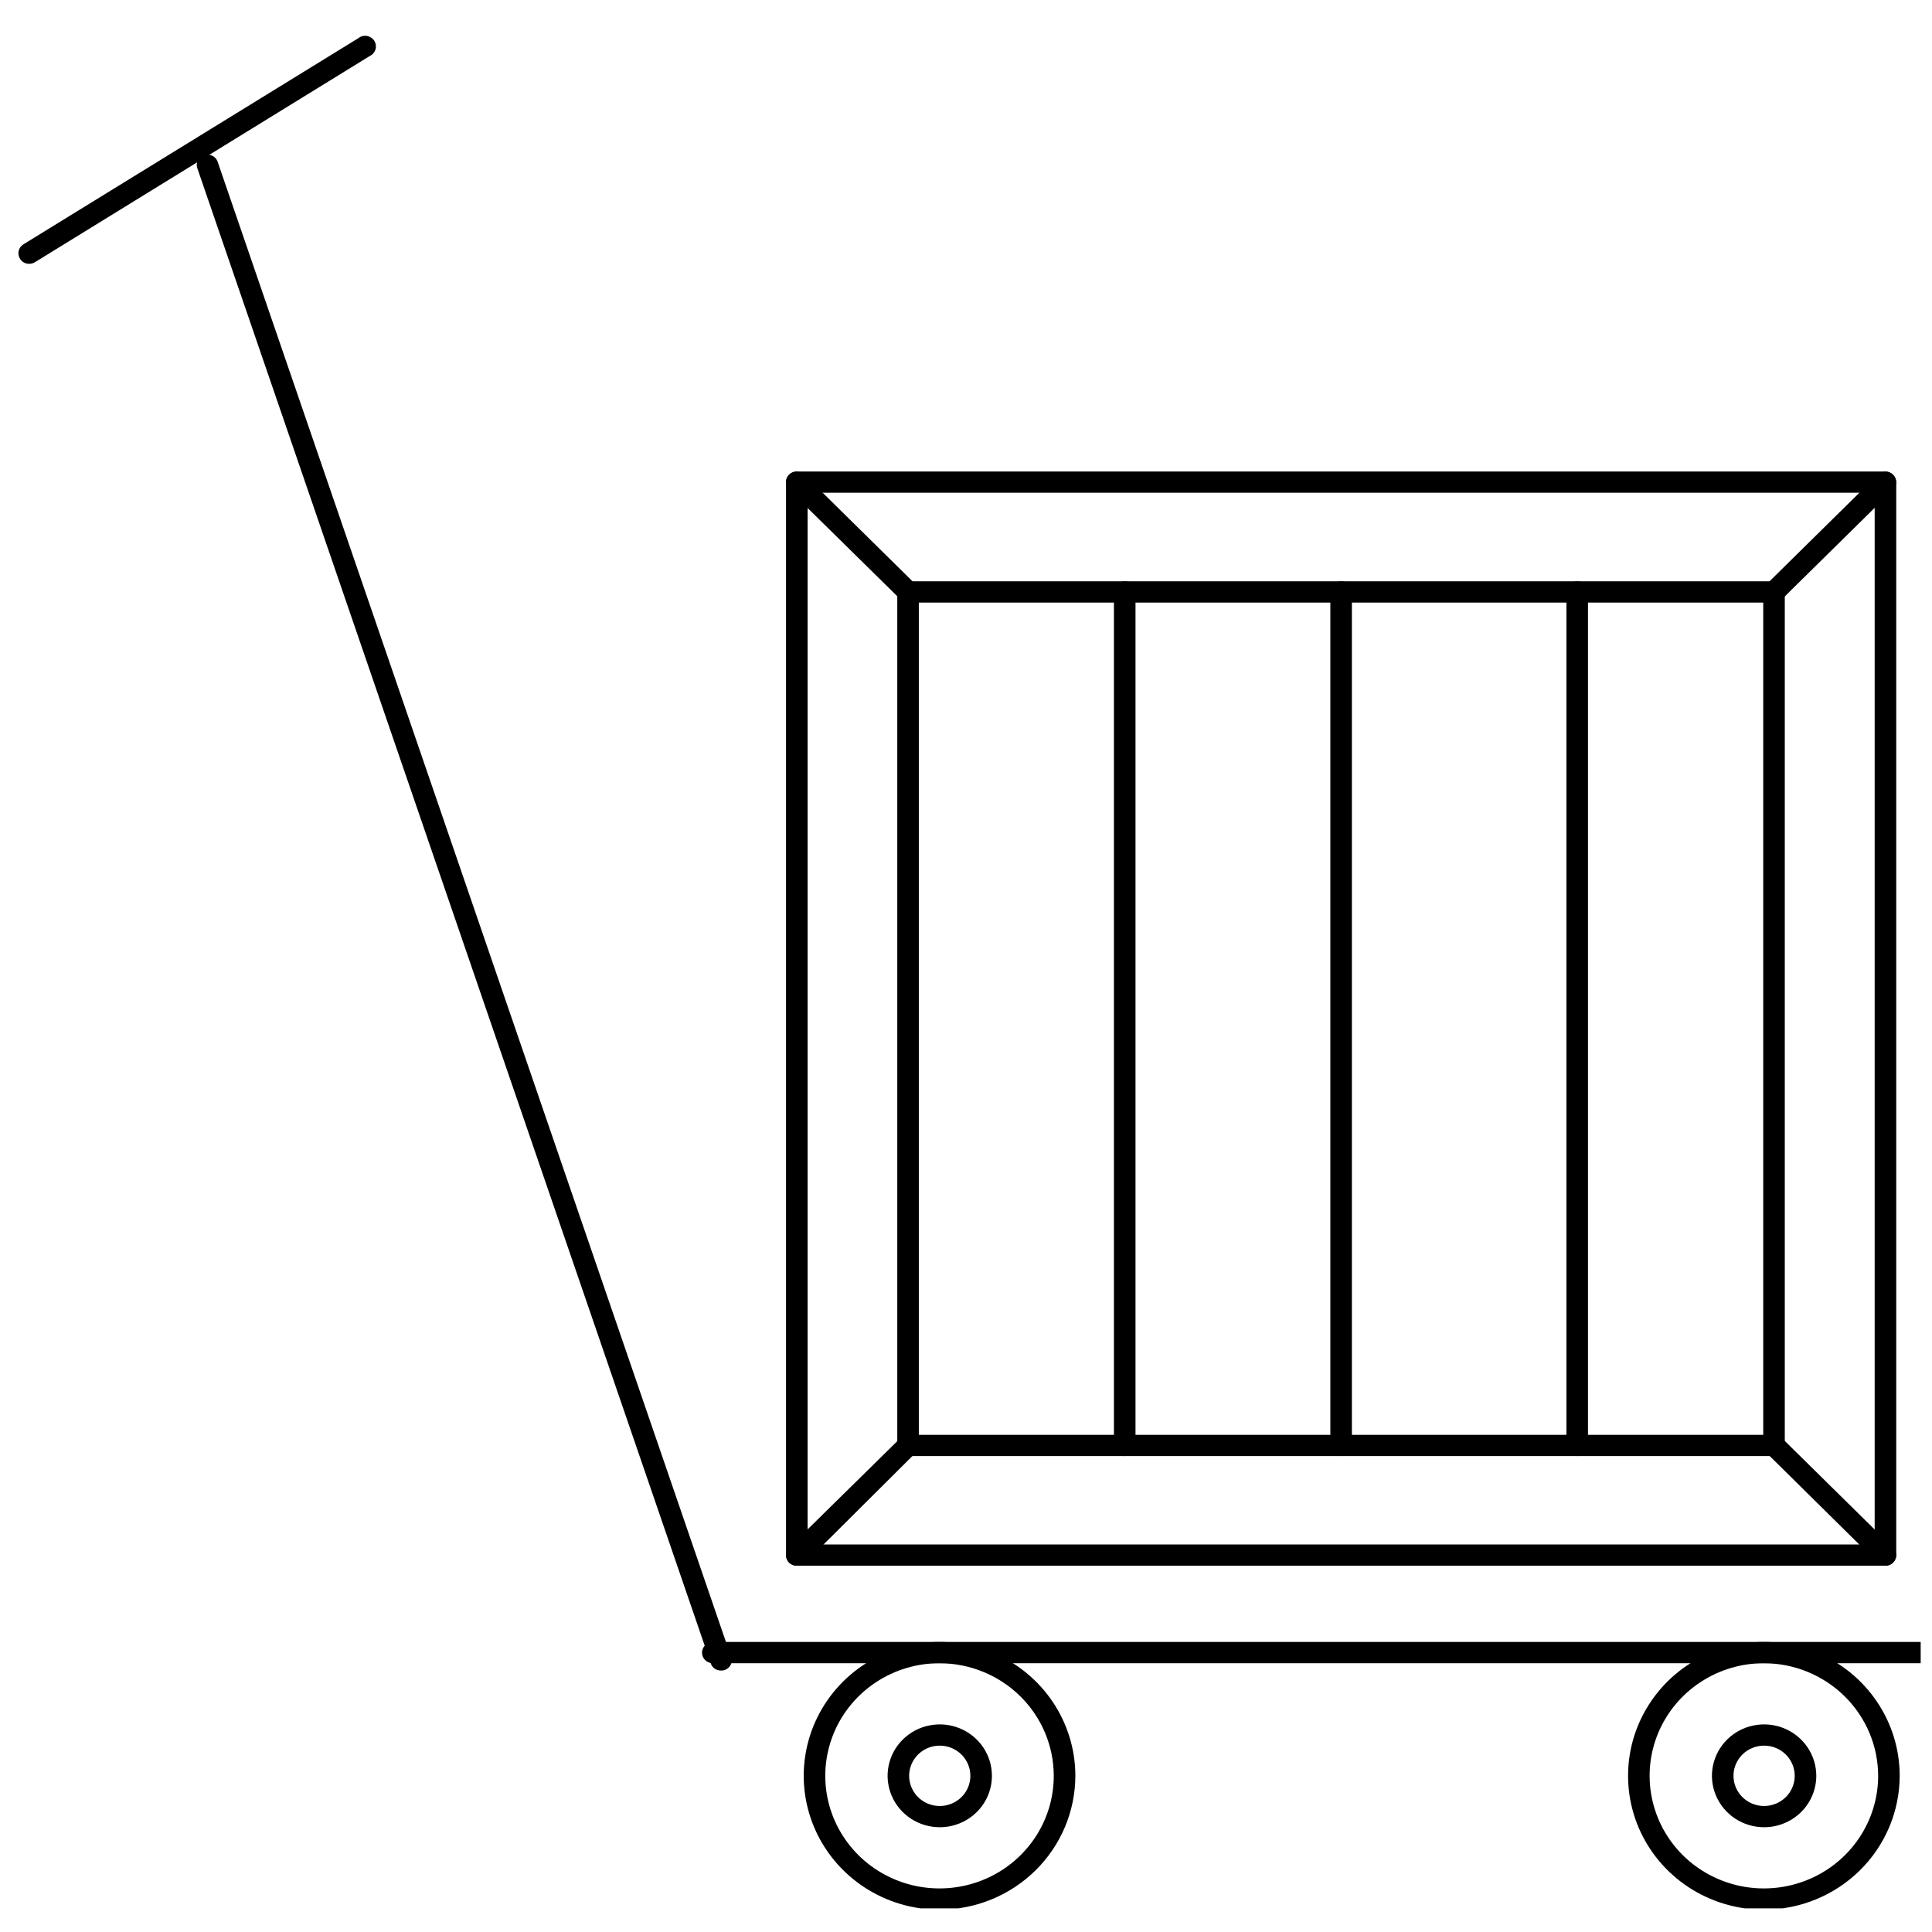 <?xml version="1.0" encoding="UTF-8"?> <svg xmlns="http://www.w3.org/2000/svg" width="65" height="65" viewBox="0 0 65 65" fill="none"> <g clip-path="url(#clip0_98_577)"> <path d="M0.982 8.875C0.921 8.876 0.861 8.862 0.807 8.833C0.754 8.804 0.709 8.762 0.677 8.711C0.651 8.671 0.633 8.627 0.625 8.58C0.616 8.533 0.617 8.486 0.628 8.44C0.639 8.393 0.659 8.35 0.688 8.312C0.716 8.274 0.752 8.241 0.793 8.217L12.057 1.284C12.096 1.252 12.143 1.229 12.192 1.216C12.242 1.203 12.293 1.201 12.344 1.209C12.394 1.217 12.442 1.236 12.485 1.264C12.528 1.292 12.564 1.328 12.591 1.371C12.618 1.414 12.636 1.462 12.643 1.511C12.651 1.561 12.647 1.612 12.633 1.661C12.619 1.709 12.594 1.754 12.561 1.793C12.528 1.831 12.487 1.862 12.441 1.884L1.17 8.825C1.114 8.859 1.048 8.876 0.982 8.875Z" fill="black"></path> <path d="M24.255 56.203C24.18 56.204 24.106 56.182 24.045 56.14C23.984 56.098 23.939 56.039 23.916 55.971L6.637 5.654C6.607 5.568 6.615 5.474 6.658 5.393C6.701 5.312 6.777 5.251 6.868 5.223C6.913 5.208 6.96 5.202 7.008 5.205C7.055 5.208 7.102 5.22 7.144 5.241C7.186 5.261 7.224 5.29 7.255 5.324C7.285 5.359 7.308 5.399 7.322 5.442L24.601 55.758C24.631 55.845 24.623 55.939 24.58 56.02C24.537 56.1 24.461 56.162 24.37 56.19C24.333 56.202 24.294 56.206 24.255 56.203Z" fill="black"></path> <path d="M66.256 55.957H23.981C23.884 55.957 23.792 55.919 23.724 55.852C23.656 55.785 23.618 55.694 23.618 55.599C23.62 55.505 23.659 55.415 23.726 55.349C23.794 55.282 23.885 55.244 23.981 55.242H66.256C66.353 55.242 66.445 55.28 66.513 55.347C66.581 55.414 66.619 55.505 66.619 55.599C66.619 55.694 66.581 55.785 66.513 55.852C66.445 55.919 66.353 55.957 66.256 55.957Z" fill="black"></path> <path d="M31.617 64.249C30.713 64.25 29.829 63.987 29.076 63.493C28.324 62.999 27.737 62.296 27.39 61.474C27.043 60.651 26.952 59.745 27.127 58.871C27.303 57.997 27.737 57.194 28.376 56.563C29.015 55.933 29.829 55.503 30.715 55.329C31.602 55.155 32.521 55.243 33.356 55.584C34.192 55.925 34.906 56.502 35.408 57.243C35.91 57.983 36.179 58.854 36.179 59.745C36.177 60.938 35.696 62.081 34.841 62.925C33.986 63.769 32.827 64.245 31.617 64.249ZM31.617 55.957C30.856 55.955 30.112 56.176 29.479 56.592C28.846 57.007 28.352 57.598 28.06 58.291C27.768 58.983 27.691 59.745 27.838 60.48C27.986 61.215 28.352 61.891 28.889 62.422C29.426 62.952 30.111 63.314 30.857 63.461C31.603 63.607 32.376 63.533 33.079 63.246C33.782 62.96 34.382 62.474 34.805 61.851C35.228 61.228 35.453 60.495 35.453 59.745C35.451 58.742 35.047 57.781 34.328 57.071C33.609 56.361 32.634 55.961 31.617 55.957Z" fill="black"></path> <path d="M31.617 61.475C31.27 61.475 30.931 61.374 30.642 61.184C30.353 60.993 30.128 60.723 29.996 60.407C29.863 60.091 29.828 59.743 29.896 59.408C29.963 59.072 30.131 58.764 30.376 58.522C30.622 58.28 30.934 58.115 31.275 58.049C31.615 57.982 31.968 58.016 32.289 58.147C32.609 58.278 32.884 58.5 33.077 58.784C33.269 59.069 33.372 59.403 33.372 59.745C33.372 59.972 33.327 60.197 33.239 60.407C33.151 60.617 33.021 60.808 32.858 60.968C32.695 61.129 32.502 61.257 32.289 61.343C32.076 61.43 31.848 61.475 31.617 61.475ZM31.617 58.73C31.413 58.73 31.214 58.79 31.045 58.901C30.876 59.013 30.744 59.171 30.666 59.357C30.588 59.542 30.567 59.746 30.607 59.943C30.647 60.14 30.745 60.321 30.889 60.463C31.033 60.605 31.216 60.702 31.416 60.741C31.616 60.78 31.823 60.76 32.011 60.683C32.199 60.606 32.36 60.476 32.474 60.309C32.587 60.142 32.647 59.946 32.647 59.745C32.647 59.476 32.538 59.218 32.345 59.028C32.152 58.837 31.89 58.73 31.617 58.73Z" fill="black"></path> <path d="M59.351 64.249C58.447 64.25 57.563 63.987 56.81 63.493C56.058 62.999 55.471 62.296 55.124 61.474C54.778 60.651 54.686 59.745 54.861 58.871C55.037 57.997 55.472 57.194 56.11 56.563C56.749 55.933 57.563 55.503 58.45 55.329C59.336 55.155 60.255 55.243 61.091 55.584C61.926 55.925 62.64 56.502 63.142 57.243C63.645 57.983 63.913 58.854 63.913 59.745C63.911 60.938 63.43 62.081 62.575 62.925C61.72 63.769 60.561 64.245 59.351 64.249ZM59.351 55.957C58.59 55.955 57.847 56.176 57.214 56.592C56.58 57.007 56.087 57.598 55.794 58.291C55.502 58.983 55.425 59.745 55.573 60.48C55.72 61.215 56.086 61.891 56.623 62.422C57.16 62.952 57.845 63.314 58.591 63.461C59.337 63.607 60.11 63.533 60.813 63.246C61.516 62.96 62.117 62.474 62.539 61.851C62.962 61.228 63.188 60.495 63.188 59.745C63.186 58.742 62.781 57.781 62.062 57.071C61.343 56.361 60.369 55.961 59.351 55.957Z" fill="black"></path> <path d="M59.352 61.475C59.004 61.475 58.665 61.374 58.376 61.184C58.088 60.993 57.863 60.723 57.73 60.407C57.597 60.091 57.562 59.743 57.63 59.408C57.698 59.072 57.865 58.764 58.11 58.522C58.356 58.28 58.669 58.115 59.009 58.049C59.349 57.982 59.702 58.016 60.023 58.147C60.344 58.278 60.618 58.5 60.811 58.784C61.004 59.069 61.107 59.403 61.107 59.745C61.107 60.204 60.922 60.644 60.593 60.968C60.263 61.293 59.817 61.475 59.352 61.475ZM59.352 58.73C59.148 58.73 58.949 58.79 58.779 58.901C58.61 59.013 58.478 59.171 58.4 59.357C58.322 59.542 58.302 59.746 58.341 59.943C58.381 60.14 58.479 60.321 58.623 60.463C58.767 60.605 58.951 60.702 59.151 60.741C59.35 60.78 59.557 60.76 59.746 60.683C59.934 60.606 60.095 60.476 60.208 60.309C60.321 60.142 60.381 59.946 60.381 59.745C60.381 59.476 60.273 59.218 60.08 59.028C59.887 58.837 59.625 58.73 59.352 58.73Z" fill="black"></path> <path d="M63.434 52.676H26.808C26.712 52.676 26.619 52.638 26.552 52.571C26.483 52.504 26.445 52.413 26.445 52.319V16.22C26.445 16.125 26.483 16.035 26.552 15.967C26.619 15.9 26.712 15.863 26.808 15.863H63.434C63.529 15.865 63.621 15.903 63.688 15.97C63.756 16.036 63.795 16.126 63.797 16.22V52.319C63.797 52.413 63.758 52.504 63.69 52.571C63.622 52.638 63.53 52.676 63.434 52.676ZM27.171 51.961H63.071V16.578H27.171V51.961Z" fill="black"></path> <path d="M59.684 48.987H30.55C30.454 48.987 30.362 48.95 30.294 48.883C30.226 48.816 30.188 48.725 30.188 48.63V19.916C30.188 19.821 30.226 19.73 30.294 19.663C30.362 19.596 30.454 19.558 30.55 19.558H59.684C59.781 19.558 59.873 19.596 59.941 19.663C60.009 19.73 60.047 19.821 60.047 19.916V48.63C60.047 48.725 60.009 48.816 59.941 48.883C59.873 48.95 59.781 48.987 59.684 48.987ZM30.913 48.273H59.322V20.273H30.913V48.273Z" fill="black"></path> <path d="M59.684 20.273C59.589 20.272 59.497 20.233 59.43 20.166C59.396 20.133 59.369 20.093 59.351 20.05C59.333 20.006 59.323 19.959 59.323 19.912C59.323 19.865 59.333 19.818 59.351 19.775C59.369 19.731 59.396 19.692 59.43 19.659L63.173 15.97C63.207 15.937 63.247 15.91 63.291 15.892C63.335 15.874 63.382 15.865 63.43 15.865C63.478 15.865 63.525 15.874 63.57 15.892C63.614 15.91 63.654 15.937 63.688 15.97C63.721 16.003 63.748 16.043 63.767 16.087C63.785 16.13 63.794 16.177 63.794 16.224C63.794 16.271 63.785 16.318 63.767 16.361C63.748 16.405 63.721 16.444 63.688 16.478L59.945 20.166C59.876 20.235 59.782 20.273 59.684 20.273Z" fill="black"></path> <path d="M30.55 20.273C30.503 20.273 30.456 20.263 30.412 20.245C30.369 20.227 30.329 20.2 30.296 20.166L26.547 16.477C26.48 16.41 26.442 16.319 26.442 16.224C26.442 16.129 26.48 16.038 26.547 15.97C26.581 15.937 26.621 15.91 26.665 15.892C26.709 15.874 26.756 15.864 26.804 15.864C26.852 15.864 26.899 15.874 26.944 15.892C26.988 15.91 27.028 15.937 27.062 15.97L30.804 19.659C30.838 19.692 30.865 19.731 30.884 19.775C30.902 19.818 30.911 19.865 30.911 19.912C30.911 19.959 30.902 20.006 30.884 20.05C30.865 20.093 30.838 20.133 30.804 20.166C30.772 20.2 30.732 20.228 30.689 20.246C30.645 20.265 30.598 20.274 30.55 20.273Z" fill="black"></path> <path d="M26.808 52.676C26.76 52.677 26.712 52.669 26.667 52.651C26.622 52.634 26.581 52.609 26.547 52.576C26.48 52.508 26.442 52.417 26.442 52.322C26.442 52.227 26.48 52.136 26.547 52.068L30.296 48.38C30.364 48.313 30.455 48.276 30.55 48.276C30.645 48.276 30.737 48.313 30.804 48.38C30.871 48.446 30.909 48.536 30.909 48.63C30.909 48.724 30.871 48.814 30.804 48.88L27.091 52.576C27.054 52.612 27.009 52.639 26.961 52.657C26.912 52.674 26.86 52.68 26.808 52.676Z" fill="black"></path> <path d="M63.435 52.676C63.387 52.677 63.339 52.669 63.294 52.651C63.249 52.634 63.209 52.609 63.174 52.576L59.432 48.88C59.397 48.848 59.369 48.809 59.35 48.766C59.331 48.723 59.322 48.677 59.322 48.63C59.322 48.583 59.331 48.537 59.35 48.494C59.369 48.45 59.397 48.412 59.432 48.38C59.465 48.346 59.505 48.32 59.55 48.301C59.594 48.283 59.641 48.274 59.689 48.274C59.737 48.274 59.784 48.283 59.829 48.301C59.873 48.32 59.913 48.346 59.947 48.38L63.689 52.068C63.723 52.101 63.75 52.141 63.768 52.184C63.787 52.228 63.796 52.275 63.796 52.322C63.796 52.369 63.787 52.416 63.768 52.459C63.75 52.503 63.723 52.542 63.689 52.576C63.656 52.609 63.616 52.635 63.573 52.652C63.529 52.669 63.482 52.677 63.435 52.676Z" fill="black"></path> <path d="M45.121 48.987C45.025 48.987 44.932 48.95 44.864 48.883C44.796 48.816 44.758 48.725 44.758 48.63V19.916C44.758 19.821 44.796 19.73 44.864 19.663C44.932 19.596 45.025 19.558 45.121 19.558C45.217 19.558 45.309 19.596 45.377 19.663C45.445 19.73 45.483 19.821 45.483 19.916V48.63C45.483 48.725 45.445 48.816 45.377 48.883C45.309 48.95 45.217 48.987 45.121 48.987Z" fill="black"></path> <path d="M37.84 48.987C37.744 48.987 37.651 48.95 37.584 48.883C37.516 48.816 37.477 48.725 37.477 48.63V19.916C37.477 19.821 37.516 19.73 37.584 19.663C37.651 19.596 37.744 19.558 37.84 19.558C37.936 19.558 38.028 19.596 38.096 19.663C38.164 19.73 38.203 19.821 38.203 19.916V48.63C38.203 48.725 38.164 48.816 38.096 48.883C38.028 48.95 37.936 48.987 37.84 48.987Z" fill="black"></path> <path d="M53.063 48.987C52.967 48.987 52.875 48.95 52.807 48.883C52.739 48.816 52.701 48.725 52.701 48.63V19.916C52.701 19.821 52.739 19.73 52.807 19.663C52.875 19.596 52.967 19.558 53.063 19.558C53.16 19.558 53.252 19.596 53.32 19.663C53.388 19.73 53.426 19.821 53.426 19.916V48.63C53.426 48.725 53.388 48.816 53.32 48.883C53.252 48.95 53.16 48.987 53.063 48.987Z" fill="black"></path> </g> <defs> <clipPath id="clip0_98_577"> <rect width="64" height="64" fill="white" transform="translate(0.619 0.204)"></rect> </clipPath> </defs> </svg> 